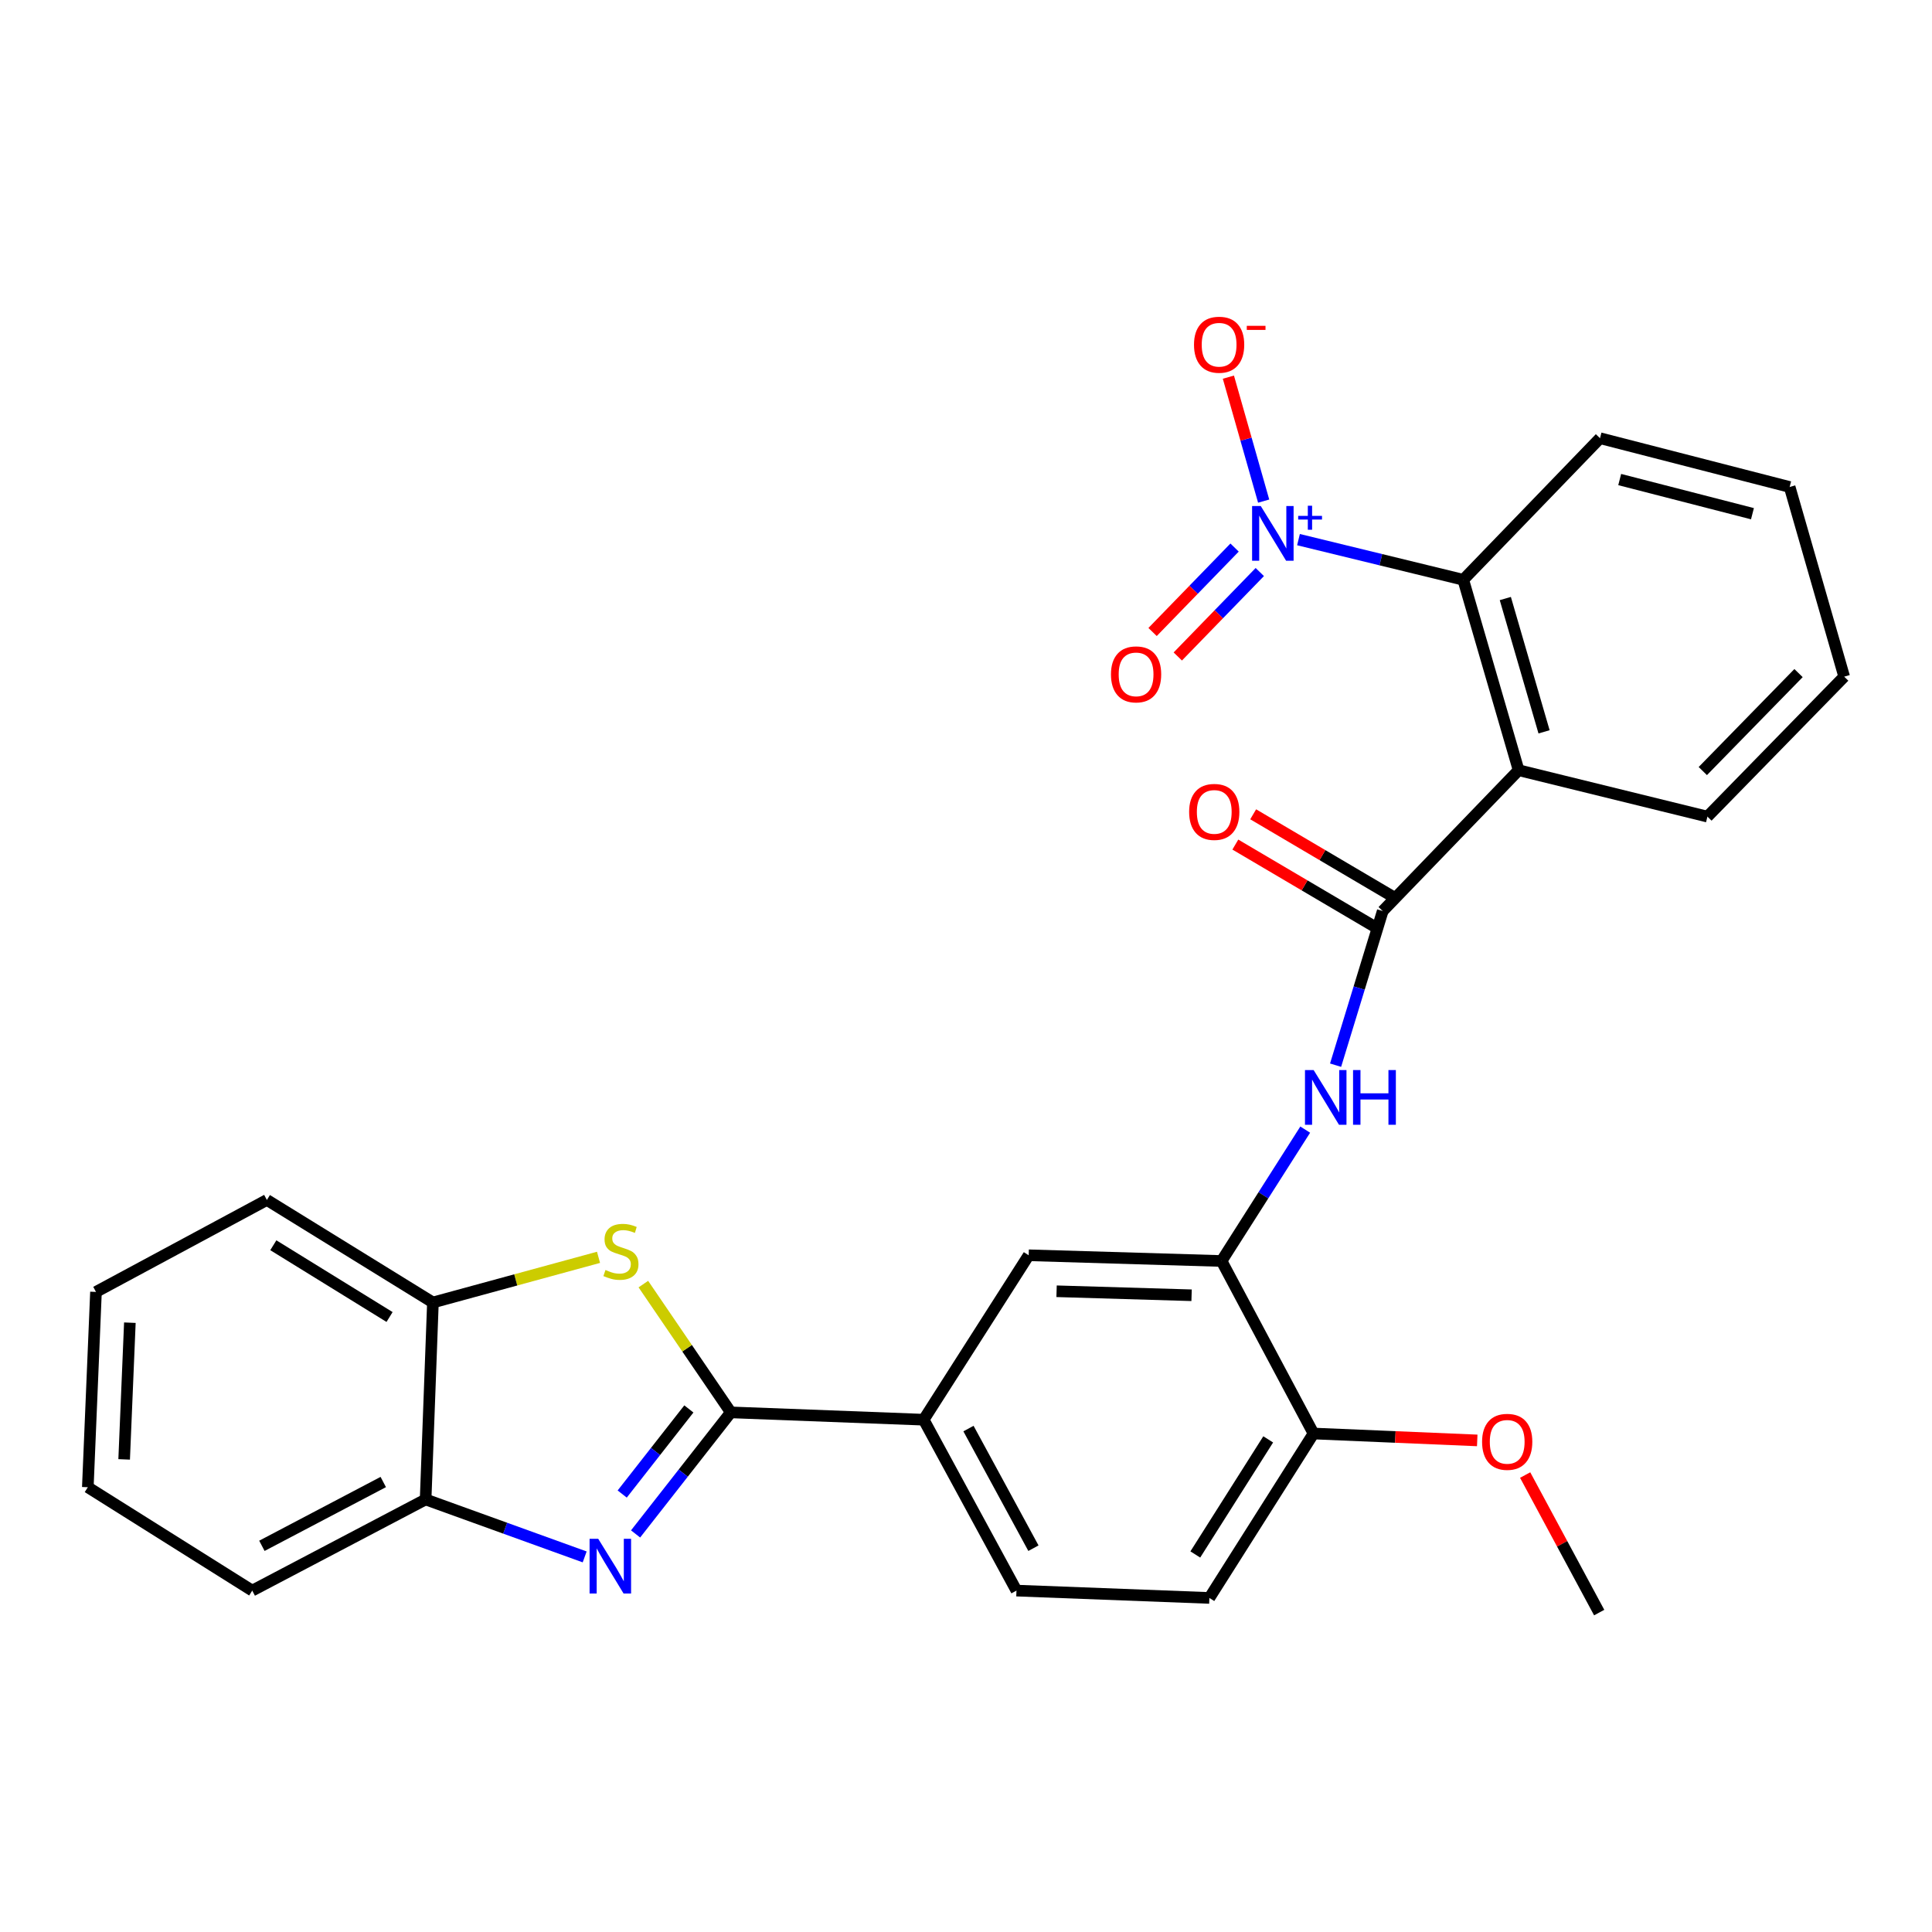 <?xml version='1.0' encoding='iso-8859-1'?>
<svg version='1.1' baseProfile='full'
              xmlns='http://www.w3.org/2000/svg'
                      xmlns:rdkit='http://www.rdkit.org/xml'
                      xmlns:xlink='http://www.w3.org/1999/xlink'
                  xml:space='preserve'
width='1000px' height='1000px' viewBox='0 0 1000 1000'>
<!-- END OF HEADER -->
<rect style='opacity:1.0;fill:#FFFFFF;stroke:none' width='1000' height='1000' x='0' y='0'> </rect>
<path class='bond-0' d='M 378.264,731.043 L 353.621,762.503' style='fill:none;fill-rule:evenodd;stroke:#000000;stroke-width:6px;stroke-linecap:butt;stroke-linejoin:miter;stroke-opacity:1' />
<path class='bond-0' d='M 353.621,762.503 L 328.978,793.963' style='fill:none;fill-rule:evenodd;stroke:#0000FF;stroke-width:6px;stroke-linecap:butt;stroke-linejoin:miter;stroke-opacity:1' />
<path class='bond-0' d='M 356.552,729.265 L 339.302,751.287' style='fill:none;fill-rule:evenodd;stroke:#000000;stroke-width:6px;stroke-linecap:butt;stroke-linejoin:miter;stroke-opacity:1' />
<path class='bond-0' d='M 339.302,751.287 L 322.052,773.309' style='fill:none;fill-rule:evenodd;stroke:#0000FF;stroke-width:6px;stroke-linecap:butt;stroke-linejoin:miter;stroke-opacity:1' />
<path class='bond-4' d='M 378.264,731.043 L 355.631,697.845' style='fill:none;fill-rule:evenodd;stroke:#000000;stroke-width:6px;stroke-linecap:butt;stroke-linejoin:miter;stroke-opacity:1' />
<path class='bond-4' d='M 355.631,697.845 L 332.997,664.647' style='fill:none;fill-rule:evenodd;stroke:#CCCC00;stroke-width:6px;stroke-linecap:butt;stroke-linejoin:miter;stroke-opacity:1' />
<path class='bond-8' d='M 378.264,731.043 L 478.092,734.833' style='fill:none;fill-rule:evenodd;stroke:#000000;stroke-width:6px;stroke-linecap:butt;stroke-linejoin:miter;stroke-opacity:1' />
<path class='bond-9' d='M 302.625,805.853 L 261.464,790.982' style='fill:none;fill-rule:evenodd;stroke:#0000FF;stroke-width:6px;stroke-linecap:butt;stroke-linejoin:miter;stroke-opacity:1' />
<path class='bond-9' d='M 261.464,790.982 L 220.302,776.112' style='fill:none;fill-rule:evenodd;stroke:#000000;stroke-width:6px;stroke-linecap:butt;stroke-linejoin:miter;stroke-opacity:1' />
<path class='bond-1' d='M 672.097,279.309 L 714.742,289.701' style='fill:none;fill-rule:evenodd;stroke:#0000FF;stroke-width:6px;stroke-linecap:butt;stroke-linejoin:miter;stroke-opacity:1' />
<path class='bond-1' d='M 714.742,289.701 L 757.386,300.093' style='fill:none;fill-rule:evenodd;stroke:#000000;stroke-width:6px;stroke-linecap:butt;stroke-linejoin:miter;stroke-opacity:1' />
<path class='bond-12' d='M 654.069,259.373 L 644.94,227.293' style='fill:none;fill-rule:evenodd;stroke:#0000FF;stroke-width:6px;stroke-linecap:butt;stroke-linejoin:miter;stroke-opacity:1' />
<path class='bond-12' d='M 644.94,227.293 L 635.811,195.214' style='fill:none;fill-rule:evenodd;stroke:#FF0000;stroke-width:6px;stroke-linecap:butt;stroke-linejoin:miter;stroke-opacity:1' />
<path class='bond-13' d='M 639.016,283.414 L 617.795,305.268' style='fill:none;fill-rule:evenodd;stroke:#0000FF;stroke-width:6px;stroke-linecap:butt;stroke-linejoin:miter;stroke-opacity:1' />
<path class='bond-13' d='M 617.795,305.268 L 596.574,327.123' style='fill:none;fill-rule:evenodd;stroke:#FF0000;stroke-width:6px;stroke-linecap:butt;stroke-linejoin:miter;stroke-opacity:1' />
<path class='bond-13' d='M 652.065,296.086 L 630.845,317.94' style='fill:none;fill-rule:evenodd;stroke:#0000FF;stroke-width:6px;stroke-linecap:butt;stroke-linejoin:miter;stroke-opacity:1' />
<path class='bond-13' d='M 630.845,317.94 L 609.624,339.794' style='fill:none;fill-rule:evenodd;stroke:#FF0000;stroke-width:6px;stroke-linecap:butt;stroke-linejoin:miter;stroke-opacity:1' />
<path class='bond-2' d='M 786.034,398.658 L 715.692,471.556' style='fill:none;fill-rule:evenodd;stroke:#000000;stroke-width:6px;stroke-linecap:butt;stroke-linejoin:miter;stroke-opacity:1' />
<path class='bond-5' d='M 786.034,398.658 L 757.386,300.093' style='fill:none;fill-rule:evenodd;stroke:#000000;stroke-width:6px;stroke-linecap:butt;stroke-linejoin:miter;stroke-opacity:1' />
<path class='bond-5' d='M 799.203,378.797 L 779.149,309.801' style='fill:none;fill-rule:evenodd;stroke:#000000;stroke-width:6px;stroke-linecap:butt;stroke-linejoin:miter;stroke-opacity:1' />
<path class='bond-18' d='M 786.034,398.658 L 883.76,422.678' style='fill:none;fill-rule:evenodd;stroke:#000000;stroke-width:6px;stroke-linecap:butt;stroke-linejoin:miter;stroke-opacity:1' />
<path class='bond-3' d='M 715.692,471.556 L 703.495,511.446' style='fill:none;fill-rule:evenodd;stroke:#000000;stroke-width:6px;stroke-linecap:butt;stroke-linejoin:miter;stroke-opacity:1' />
<path class='bond-3' d='M 703.495,511.446 L 691.297,551.337' style='fill:none;fill-rule:evenodd;stroke:#0000FF;stroke-width:6px;stroke-linecap:butt;stroke-linejoin:miter;stroke-opacity:1' />
<path class='bond-15' d='M 720.31,463.721 L 684.477,442.601' style='fill:none;fill-rule:evenodd;stroke:#000000;stroke-width:6px;stroke-linecap:butt;stroke-linejoin:miter;stroke-opacity:1' />
<path class='bond-15' d='M 684.477,442.601 L 648.644,421.48' style='fill:none;fill-rule:evenodd;stroke:#FF0000;stroke-width:6px;stroke-linecap:butt;stroke-linejoin:miter;stroke-opacity:1' />
<path class='bond-15' d='M 711.074,479.391 L 675.241,458.27' style='fill:none;fill-rule:evenodd;stroke:#000000;stroke-width:6px;stroke-linecap:butt;stroke-linejoin:miter;stroke-opacity:1' />
<path class='bond-15' d='M 675.241,458.27 L 639.408,437.15' style='fill:none;fill-rule:evenodd;stroke:#FF0000;stroke-width:6px;stroke-linecap:butt;stroke-linejoin:miter;stroke-opacity:1' />
<path class='bond-10' d='M 309.792,650.79 L 266.937,662.476' style='fill:none;fill-rule:evenodd;stroke:#CCCC00;stroke-width:6px;stroke-linecap:butt;stroke-linejoin:miter;stroke-opacity:1' />
<path class='bond-10' d='M 266.937,662.476 L 224.082,674.162' style='fill:none;fill-rule:evenodd;stroke:#000000;stroke-width:6px;stroke-linecap:butt;stroke-linejoin:miter;stroke-opacity:1' />
<path class='bond-20' d='M 757.386,300.093 L 828.162,226.811' style='fill:none;fill-rule:evenodd;stroke:#000000;stroke-width:6px;stroke-linecap:butt;stroke-linejoin:miter;stroke-opacity:1' />
<path class='bond-6' d='M 675.58,584.688 L 653.928,618.688' style='fill:none;fill-rule:evenodd;stroke:#0000FF;stroke-width:6px;stroke-linecap:butt;stroke-linejoin:miter;stroke-opacity:1' />
<path class='bond-6' d='M 653.928,618.688 L 632.275,652.689' style='fill:none;fill-rule:evenodd;stroke:#000000;stroke-width:6px;stroke-linecap:butt;stroke-linejoin:miter;stroke-opacity:1' />
<path class='bond-7' d='M 632.275,652.689 L 532.447,649.728' style='fill:none;fill-rule:evenodd;stroke:#000000;stroke-width:6px;stroke-linecap:butt;stroke-linejoin:miter;stroke-opacity:1' />
<path class='bond-7' d='M 616.762,670.426 L 546.882,668.353' style='fill:none;fill-rule:evenodd;stroke:#000000;stroke-width:6px;stroke-linecap:butt;stroke-linejoin:miter;stroke-opacity:1' />
<path class='bond-29' d='M 632.275,652.689 L 679.87,741.987' style='fill:none;fill-rule:evenodd;stroke:#000000;stroke-width:6px;stroke-linecap:butt;stroke-linejoin:miter;stroke-opacity:1' />
<path class='bond-11' d='M 478.092,734.833 L 532.447,649.728' style='fill:none;fill-rule:evenodd;stroke:#000000;stroke-width:6px;stroke-linecap:butt;stroke-linejoin:miter;stroke-opacity:1' />
<path class='bond-16' d='M 478.092,734.833 L 526.122,823.292' style='fill:none;fill-rule:evenodd;stroke:#000000;stroke-width:6px;stroke-linecap:butt;stroke-linejoin:miter;stroke-opacity:1' />
<path class='bond-16' d='M 501.282,739.423 L 534.902,801.344' style='fill:none;fill-rule:evenodd;stroke:#000000;stroke-width:6px;stroke-linecap:butt;stroke-linejoin:miter;stroke-opacity:1' />
<path class='bond-21' d='M 220.302,776.112 L 130.559,823.292' style='fill:none;fill-rule:evenodd;stroke:#000000;stroke-width:6px;stroke-linecap:butt;stroke-linejoin:miter;stroke-opacity:1' />
<path class='bond-21' d='M 198.377,767.089 L 135.557,800.116' style='fill:none;fill-rule:evenodd;stroke:#000000;stroke-width:6px;stroke-linecap:butt;stroke-linejoin:miter;stroke-opacity:1' />
<path class='bond-28' d='M 220.302,776.112 L 224.082,674.162' style='fill:none;fill-rule:evenodd;stroke:#000000;stroke-width:6px;stroke-linecap:butt;stroke-linejoin:miter;stroke-opacity:1' />
<path class='bond-22' d='M 224.082,674.162 L 138.138,621.1' style='fill:none;fill-rule:evenodd;stroke:#000000;stroke-width:6px;stroke-linecap:butt;stroke-linejoin:miter;stroke-opacity:1' />
<path class='bond-22' d='M 201.635,681.68 L 141.474,644.537' style='fill:none;fill-rule:evenodd;stroke:#000000;stroke-width:6px;stroke-linecap:butt;stroke-linejoin:miter;stroke-opacity:1' />
<path class='bond-14' d='M 679.87,741.987 L 625.97,827.092' style='fill:none;fill-rule:evenodd;stroke:#000000;stroke-width:6px;stroke-linecap:butt;stroke-linejoin:miter;stroke-opacity:1' />
<path class='bond-14' d='M 656.418,745.021 L 618.688,804.594' style='fill:none;fill-rule:evenodd;stroke:#000000;stroke-width:6px;stroke-linecap:butt;stroke-linejoin:miter;stroke-opacity:1' />
<path class='bond-19' d='M 679.87,741.987 L 722.242,743.772' style='fill:none;fill-rule:evenodd;stroke:#000000;stroke-width:6px;stroke-linecap:butt;stroke-linejoin:miter;stroke-opacity:1' />
<path class='bond-19' d='M 722.242,743.772 L 764.614,745.558' style='fill:none;fill-rule:evenodd;stroke:#FF0000;stroke-width:6px;stroke-linecap:butt;stroke-linejoin:miter;stroke-opacity:1' />
<path class='bond-17' d='M 526.122,823.292 L 625.97,827.092' style='fill:none;fill-rule:evenodd;stroke:#000000;stroke-width:6px;stroke-linecap:butt;stroke-linejoin:miter;stroke-opacity:1' />
<path class='bond-24' d='M 883.76,422.678 L 954.545,350.234' style='fill:none;fill-rule:evenodd;stroke:#000000;stroke-width:6px;stroke-linecap:butt;stroke-linejoin:miter;stroke-opacity:1' />
<path class='bond-24' d='M 881.368,399.099 L 930.918,348.389' style='fill:none;fill-rule:evenodd;stroke:#000000;stroke-width:6px;stroke-linecap:butt;stroke-linejoin:miter;stroke-opacity:1' />
<path class='bond-23' d='M 789.419,763.483 L 808.578,799.077' style='fill:none;fill-rule:evenodd;stroke:#FF0000;stroke-width:6px;stroke-linecap:butt;stroke-linejoin:miter;stroke-opacity:1' />
<path class='bond-23' d='M 808.578,799.077 L 827.737,834.671' style='fill:none;fill-rule:evenodd;stroke:#000000;stroke-width:6px;stroke-linecap:butt;stroke-linejoin:miter;stroke-opacity:1' />
<path class='bond-31' d='M 828.162,226.811 L 926.322,252.064' style='fill:none;fill-rule:evenodd;stroke:#000000;stroke-width:6px;stroke-linecap:butt;stroke-linejoin:miter;stroke-opacity:1' />
<path class='bond-31' d='M 838.354,248.215 L 907.066,265.892' style='fill:none;fill-rule:evenodd;stroke:#000000;stroke-width:6px;stroke-linecap:butt;stroke-linejoin:miter;stroke-opacity:1' />
<path class='bond-27' d='M 130.559,823.292 L 45.455,769.786' style='fill:none;fill-rule:evenodd;stroke:#000000;stroke-width:6px;stroke-linecap:butt;stroke-linejoin:miter;stroke-opacity:1' />
<path class='bond-26' d='M 138.138,621.1 L 49.678,668.695' style='fill:none;fill-rule:evenodd;stroke:#000000;stroke-width:6px;stroke-linecap:butt;stroke-linejoin:miter;stroke-opacity:1' />
<path class='bond-25' d='M 954.545,350.234 L 926.322,252.064' style='fill:none;fill-rule:evenodd;stroke:#000000;stroke-width:6px;stroke-linecap:butt;stroke-linejoin:miter;stroke-opacity:1' />
<path class='bond-30' d='M 49.678,668.695 L 45.455,769.786' style='fill:none;fill-rule:evenodd;stroke:#000000;stroke-width:6px;stroke-linecap:butt;stroke-linejoin:miter;stroke-opacity:1' />
<path class='bond-30' d='M 67.218,684.618 L 64.261,755.382' style='fill:none;fill-rule:evenodd;stroke:#000000;stroke-width:6px;stroke-linecap:butt;stroke-linejoin:miter;stroke-opacity:1' />
<path  class='atom-1' d='M 309.646 796.491
L 318.926 811.491
Q 319.846 812.971, 321.326 815.651
Q 322.806 818.331, 322.886 818.491
L 322.886 796.491
L 326.646 796.491
L 326.646 824.811
L 322.766 824.811
L 312.806 808.411
Q 311.646 806.491, 310.406 804.291
Q 309.206 802.091, 308.846 801.411
L 308.846 824.811
L 305.166 824.811
L 305.166 796.491
L 309.646 796.491
' fill='#0000FF'/>
<path  class='atom-2' d='M 652.561 261.913
L 661.841 276.913
Q 662.761 278.393, 664.241 281.073
Q 665.721 283.753, 665.801 283.913
L 665.801 261.913
L 669.561 261.913
L 669.561 290.233
L 665.681 290.233
L 655.721 273.833
Q 654.561 271.913, 653.321 269.713
Q 652.121 267.513, 651.761 266.833
L 651.761 290.233
L 648.081 290.233
L 648.081 261.913
L 652.561 261.913
' fill='#0000FF'/>
<path  class='atom-2' d='M 671.937 267.018
L 676.927 267.018
L 676.927 261.765
L 679.144 261.765
L 679.144 267.018
L 684.266 267.018
L 684.266 268.919
L 679.144 268.919
L 679.144 274.199
L 676.927 274.199
L 676.927 268.919
L 671.937 268.919
L 671.937 267.018
' fill='#0000FF'/>
<path  class='atom-5' d='M 313.393 657.346
Q 313.713 657.466, 315.033 658.026
Q 316.353 658.586, 317.793 658.946
Q 319.273 659.266, 320.713 659.266
Q 323.393 659.266, 324.953 657.986
Q 326.513 656.666, 326.513 654.386
Q 326.513 652.826, 325.713 651.866
Q 324.953 650.906, 323.753 650.386
Q 322.553 649.866, 320.553 649.266
Q 318.033 648.506, 316.513 647.786
Q 315.033 647.066, 313.953 645.546
Q 312.913 644.026, 312.913 641.466
Q 312.913 637.906, 315.313 635.706
Q 317.753 633.506, 322.553 633.506
Q 325.833 633.506, 329.553 635.066
L 328.633 638.146
Q 325.233 636.746, 322.673 636.746
Q 319.913 636.746, 318.393 637.906
Q 316.873 639.026, 316.913 640.986
Q 316.913 642.506, 317.673 643.426
Q 318.473 644.346, 319.593 644.866
Q 320.753 645.386, 322.673 645.986
Q 325.233 646.786, 326.753 647.586
Q 328.273 648.386, 329.353 650.026
Q 330.473 651.626, 330.473 654.386
Q 330.473 658.306, 327.833 660.426
Q 325.233 662.506, 320.873 662.506
Q 318.353 662.506, 316.433 661.946
Q 314.553 661.426, 312.313 660.506
L 313.393 657.346
' fill='#CCCC00'/>
<path  class='atom-7' d='M 679.936 553.859
L 689.216 568.859
Q 690.136 570.339, 691.616 573.019
Q 693.096 575.699, 693.176 575.859
L 693.176 553.859
L 696.936 553.859
L 696.936 582.179
L 693.056 582.179
L 683.096 565.779
Q 681.936 563.859, 680.696 561.659
Q 679.496 559.459, 679.136 558.779
L 679.136 582.179
L 675.456 582.179
L 675.456 553.859
L 679.936 553.859
' fill='#0000FF'/>
<path  class='atom-7' d='M 700.336 553.859
L 704.176 553.859
L 704.176 565.899
L 718.656 565.899
L 718.656 553.859
L 722.496 553.859
L 722.496 582.179
L 718.656 582.179
L 718.656 569.099
L 704.176 569.099
L 704.176 582.179
L 700.336 582.179
L 700.336 553.859
' fill='#0000FF'/>
<path  class='atom-13' d='M 618.012 178.428
Q 618.012 171.628, 621.372 167.828
Q 624.732 164.028, 631.012 164.028
Q 637.292 164.028, 640.652 167.828
Q 644.012 171.628, 644.012 178.428
Q 644.012 185.308, 640.612 189.228
Q 637.212 193.108, 631.012 193.108
Q 624.772 193.108, 621.372 189.228
Q 618.012 185.348, 618.012 178.428
M 631.012 189.908
Q 635.332 189.908, 637.652 187.028
Q 640.012 184.108, 640.012 178.428
Q 640.012 172.868, 637.652 170.068
Q 635.332 167.228, 631.012 167.228
Q 626.692 167.228, 624.332 170.028
Q 622.012 172.828, 622.012 178.428
Q 622.012 184.148, 624.332 187.028
Q 626.692 189.908, 631.012 189.908
' fill='#FF0000'/>
<path  class='atom-13' d='M 645.332 168.65
L 655.021 168.65
L 655.021 170.762
L 645.332 170.762
L 645.332 168.65
' fill='#FF0000'/>
<path  class='atom-14' d='M 575.035 349.051
Q 575.035 342.251, 578.395 338.451
Q 581.755 334.651, 588.035 334.651
Q 594.315 334.651, 597.675 338.451
Q 601.035 342.251, 601.035 349.051
Q 601.035 355.931, 597.635 359.851
Q 594.235 363.731, 588.035 363.731
Q 581.795 363.731, 578.395 359.851
Q 575.035 355.971, 575.035 349.051
M 588.035 360.531
Q 592.355 360.531, 594.675 357.651
Q 597.035 354.731, 597.035 349.051
Q 597.035 343.491, 594.675 340.691
Q 592.355 337.851, 588.035 337.851
Q 583.715 337.851, 581.355 340.651
Q 579.035 343.451, 579.035 349.051
Q 579.035 354.771, 581.355 357.651
Q 583.715 360.531, 588.035 360.531
' fill='#FF0000'/>
<path  class='atom-16' d='M 615.496 420.241
Q 615.496 413.441, 618.856 409.641
Q 622.216 405.841, 628.496 405.841
Q 634.776 405.841, 638.136 409.641
Q 641.496 413.441, 641.496 420.241
Q 641.496 427.121, 638.096 431.041
Q 634.696 434.921, 628.496 434.921
Q 622.256 434.921, 618.856 431.041
Q 615.496 427.161, 615.496 420.241
M 628.496 431.721
Q 632.816 431.721, 635.136 428.841
Q 637.496 425.921, 637.496 420.241
Q 637.496 414.681, 635.136 411.881
Q 632.816 409.041, 628.496 409.041
Q 624.176 409.041, 621.816 411.841
Q 619.496 414.641, 619.496 420.241
Q 619.496 425.961, 621.816 428.841
Q 624.176 431.721, 628.496 431.721
' fill='#FF0000'/>
<path  class='atom-20' d='M 767.122 746.291
Q 767.122 739.491, 770.482 735.691
Q 773.842 731.891, 780.122 731.891
Q 786.402 731.891, 789.762 735.691
Q 793.122 739.491, 793.122 746.291
Q 793.122 753.171, 789.722 757.091
Q 786.322 760.971, 780.122 760.971
Q 773.882 760.971, 770.482 757.091
Q 767.122 753.211, 767.122 746.291
M 780.122 757.771
Q 784.442 757.771, 786.762 754.891
Q 789.122 751.971, 789.122 746.291
Q 789.122 740.731, 786.762 737.931
Q 784.442 735.091, 780.122 735.091
Q 775.802 735.091, 773.442 737.891
Q 771.122 740.691, 771.122 746.291
Q 771.122 752.011, 773.442 754.891
Q 775.802 757.771, 780.122 757.771
' fill='#FF0000'/>
</svg>
